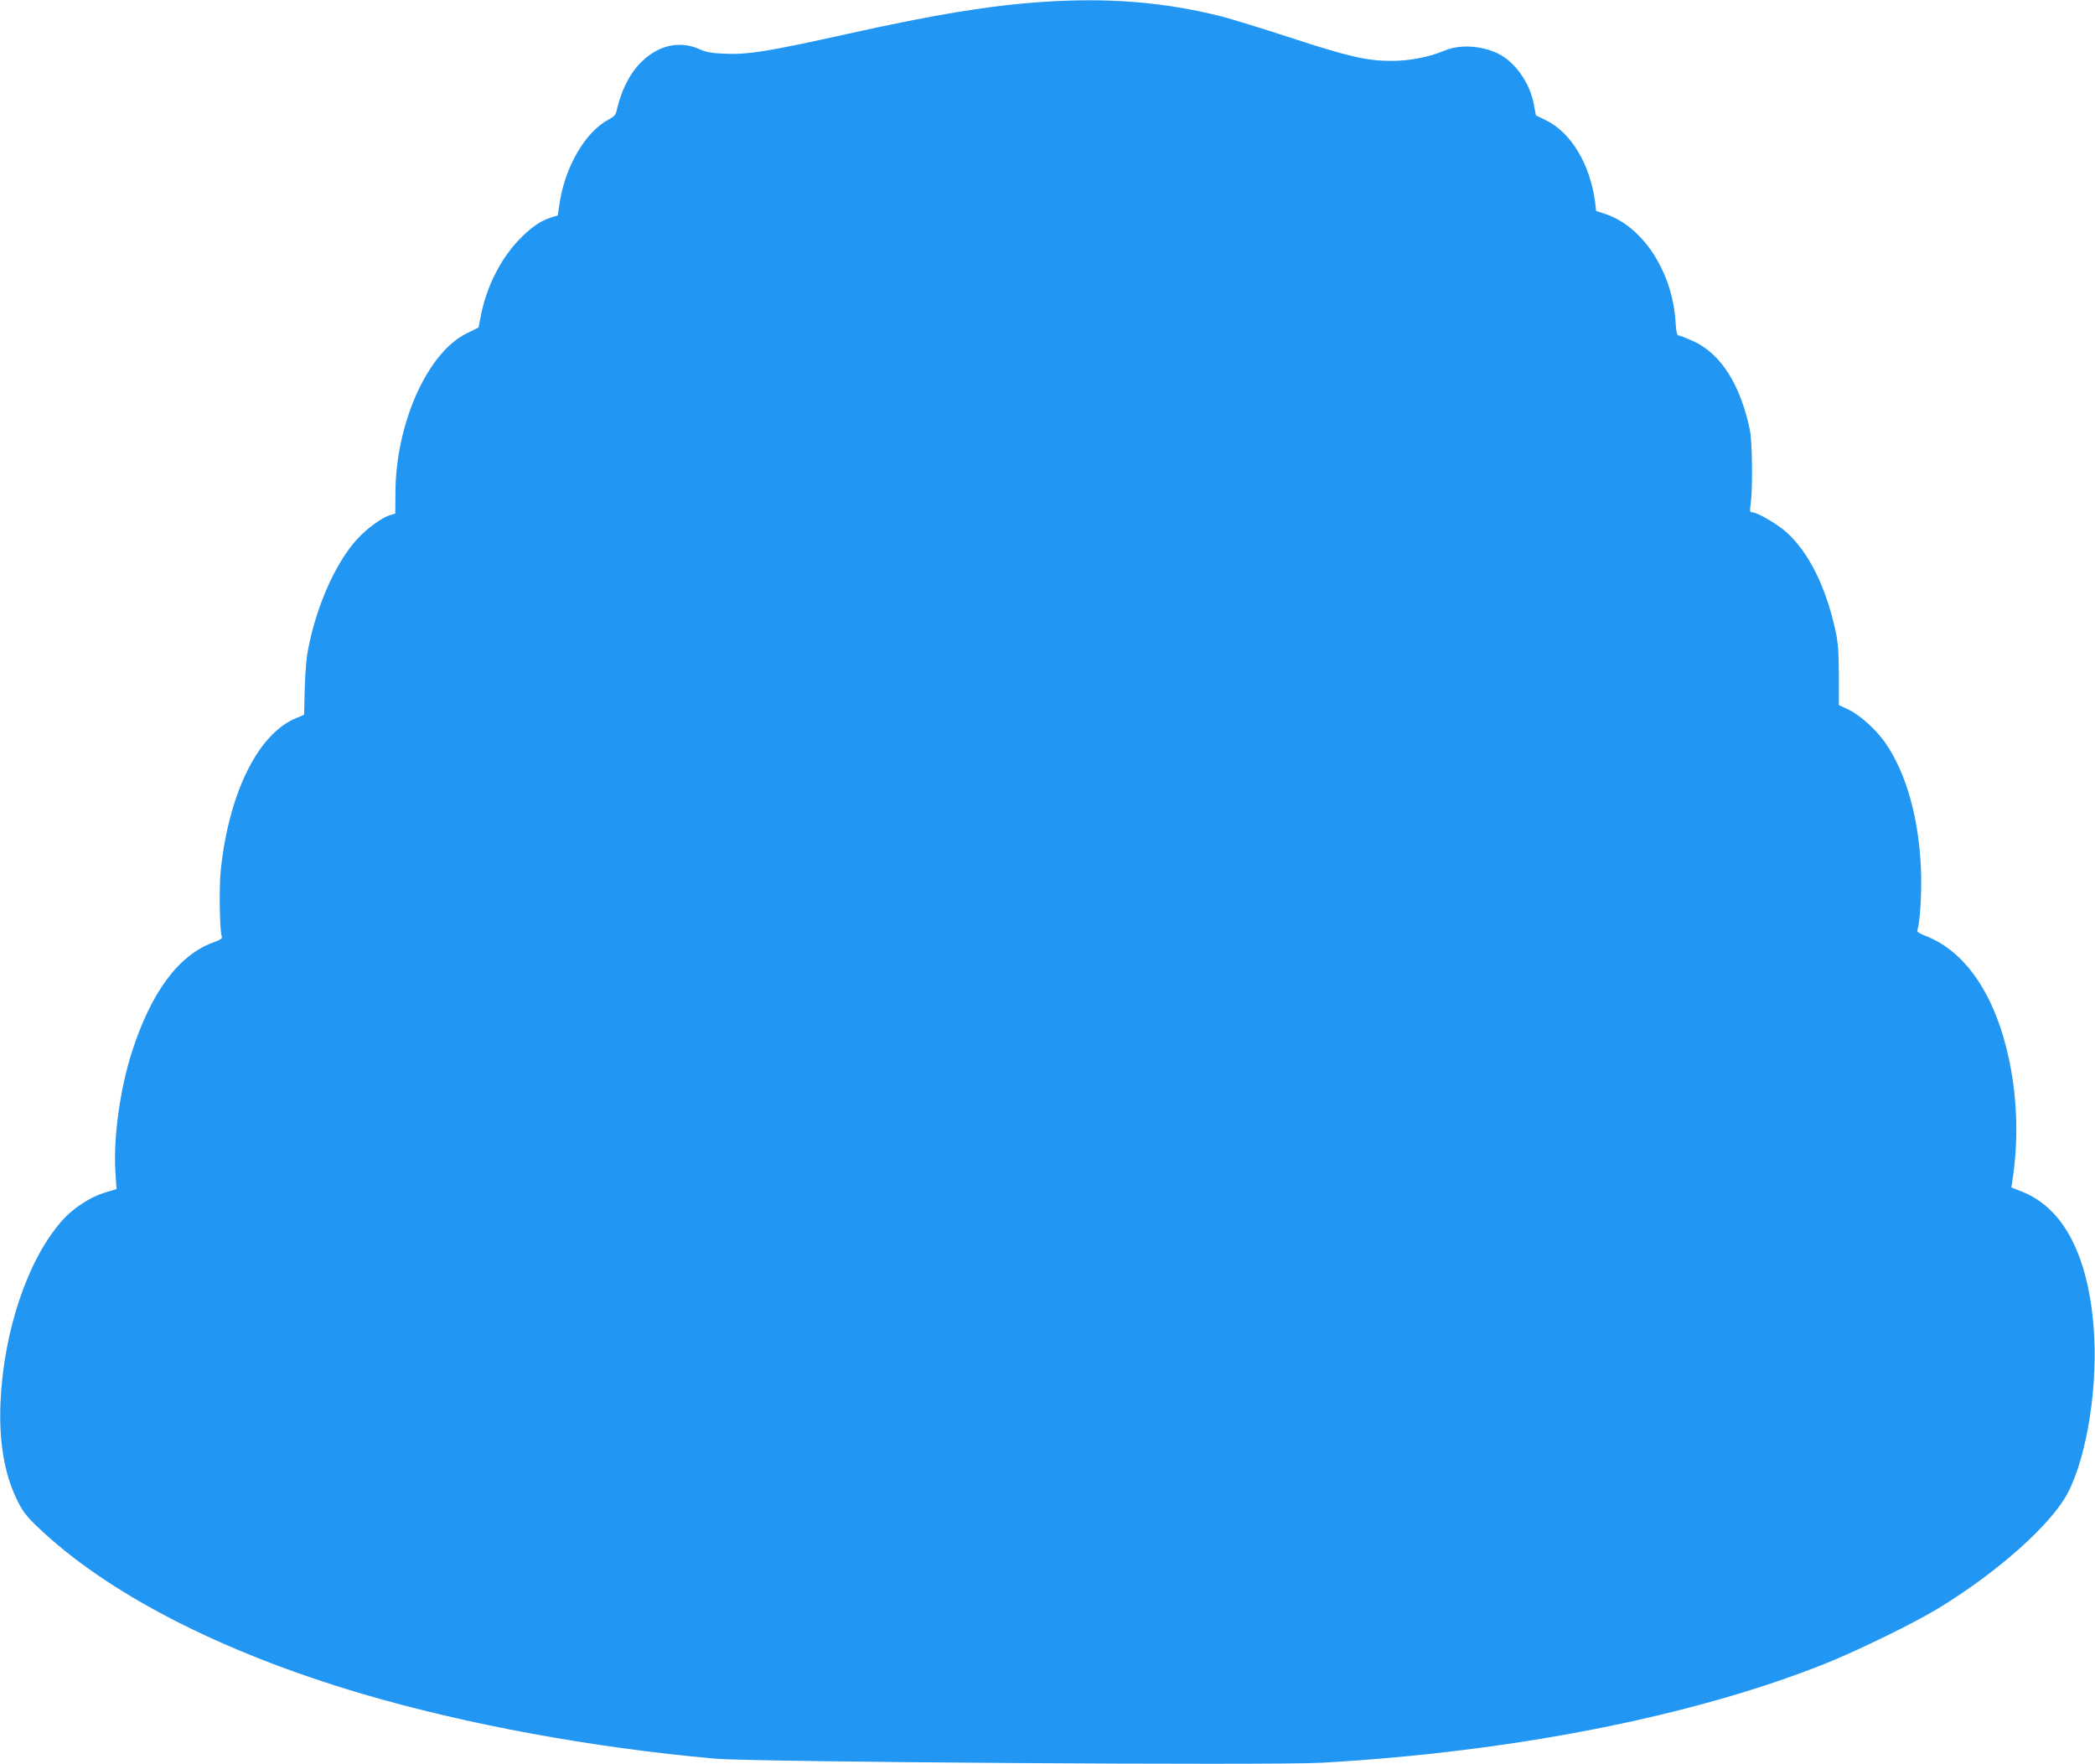<?xml version="1.0" standalone="no"?>
<!DOCTYPE svg PUBLIC "-//W3C//DTD SVG 20010904//EN"
 "http://www.w3.org/TR/2001/REC-SVG-20010904/DTD/svg10.dtd">
<svg version="1.0" xmlns="http://www.w3.org/2000/svg"
 width="1280pt" height="1078pt" viewBox="0 0 1280 1078"
 preserveAspectRatio="xMidYMid meet">
<g transform="translate(0,1078) scale(0.1,-0.1)"
fill="#2196f3" stroke="none">
<path d="M6380 10769 c-329 -22 -663 -76 -1210 -198 -485 -107 -601 -126 -749
-119 -73 3 -109 10 -151 29 -84 37 -176 33 -259 -11 -121 -65 -204 -190 -245
-372 -4 -19 -19 -34 -45 -47 -142 -73 -268 -287 -302 -512 l-11 -75 -41 -13
c-64 -19 -129 -65 -201 -141 -109 -116 -191 -280 -226 -448 l-16 -83 -71 -35
c-240 -116 -434 -548 -437 -971 l-1 -131 -37 -11 c-45 -14 -140 -83 -195 -144
-125 -136 -239 -384 -293 -638 -17 -75 -24 -150 -28 -270 l-4 -166 -52 -22
c-229 -95 -408 -457 -457 -926 -11 -106 -7 -372 6 -406 5 -12 -7 -21 -52 -37
-212 -78 -378 -301 -497 -669 -73 -227 -114 -527 -101 -732 l7 -106 -76 -23
c-87 -27 -191 -95 -256 -169 -210 -236 -358 -674 -377 -1113 -10 -235 23 -432
99 -590 33 -68 55 -99 117 -159 426 -412 1127 -774 1991 -1029 637 -188 1409
-330 2160 -397 231 -21 3402 -42 3705 -25 1166 66 2274 284 3080 607 195 78
541 247 687 336 366 223 694 516 793 708 119 231 186 667 156 1019 -37 438
-186 718 -434 818 l-68 27 6 40 c38 245 31 495 -19 737 -84 399 -268 670 -519
763 -28 11 -46 23 -43 30 17 45 28 227 23 369 -13 316 -88 586 -215 773 -55
81 -156 173 -227 207 l-60 28 0 181 c-1 151 -4 199 -23 284 -59 264 -163 471
-298 592 -58 51 -178 121 -209 121 -14 0 -15 7 -8 58 12 87 9 379 -6 447 -58
276 -177 463 -344 540 -42 19 -82 35 -90 35 -11 0 -16 21 -20 88 -21 307 -203
582 -433 656 l-52 17 -6 52 c-30 233 -147 428 -302 503 l-60 29 -12 64 c-23
135 -118 267 -226 317 -104 47 -231 53 -322 14 -89 -38 -216 -63 -324 -62
-148 0 -262 26 -616 142 -168 55 -357 113 -422 130 -347 87 -686 115 -1082 89z"/>
</g>
</svg>
